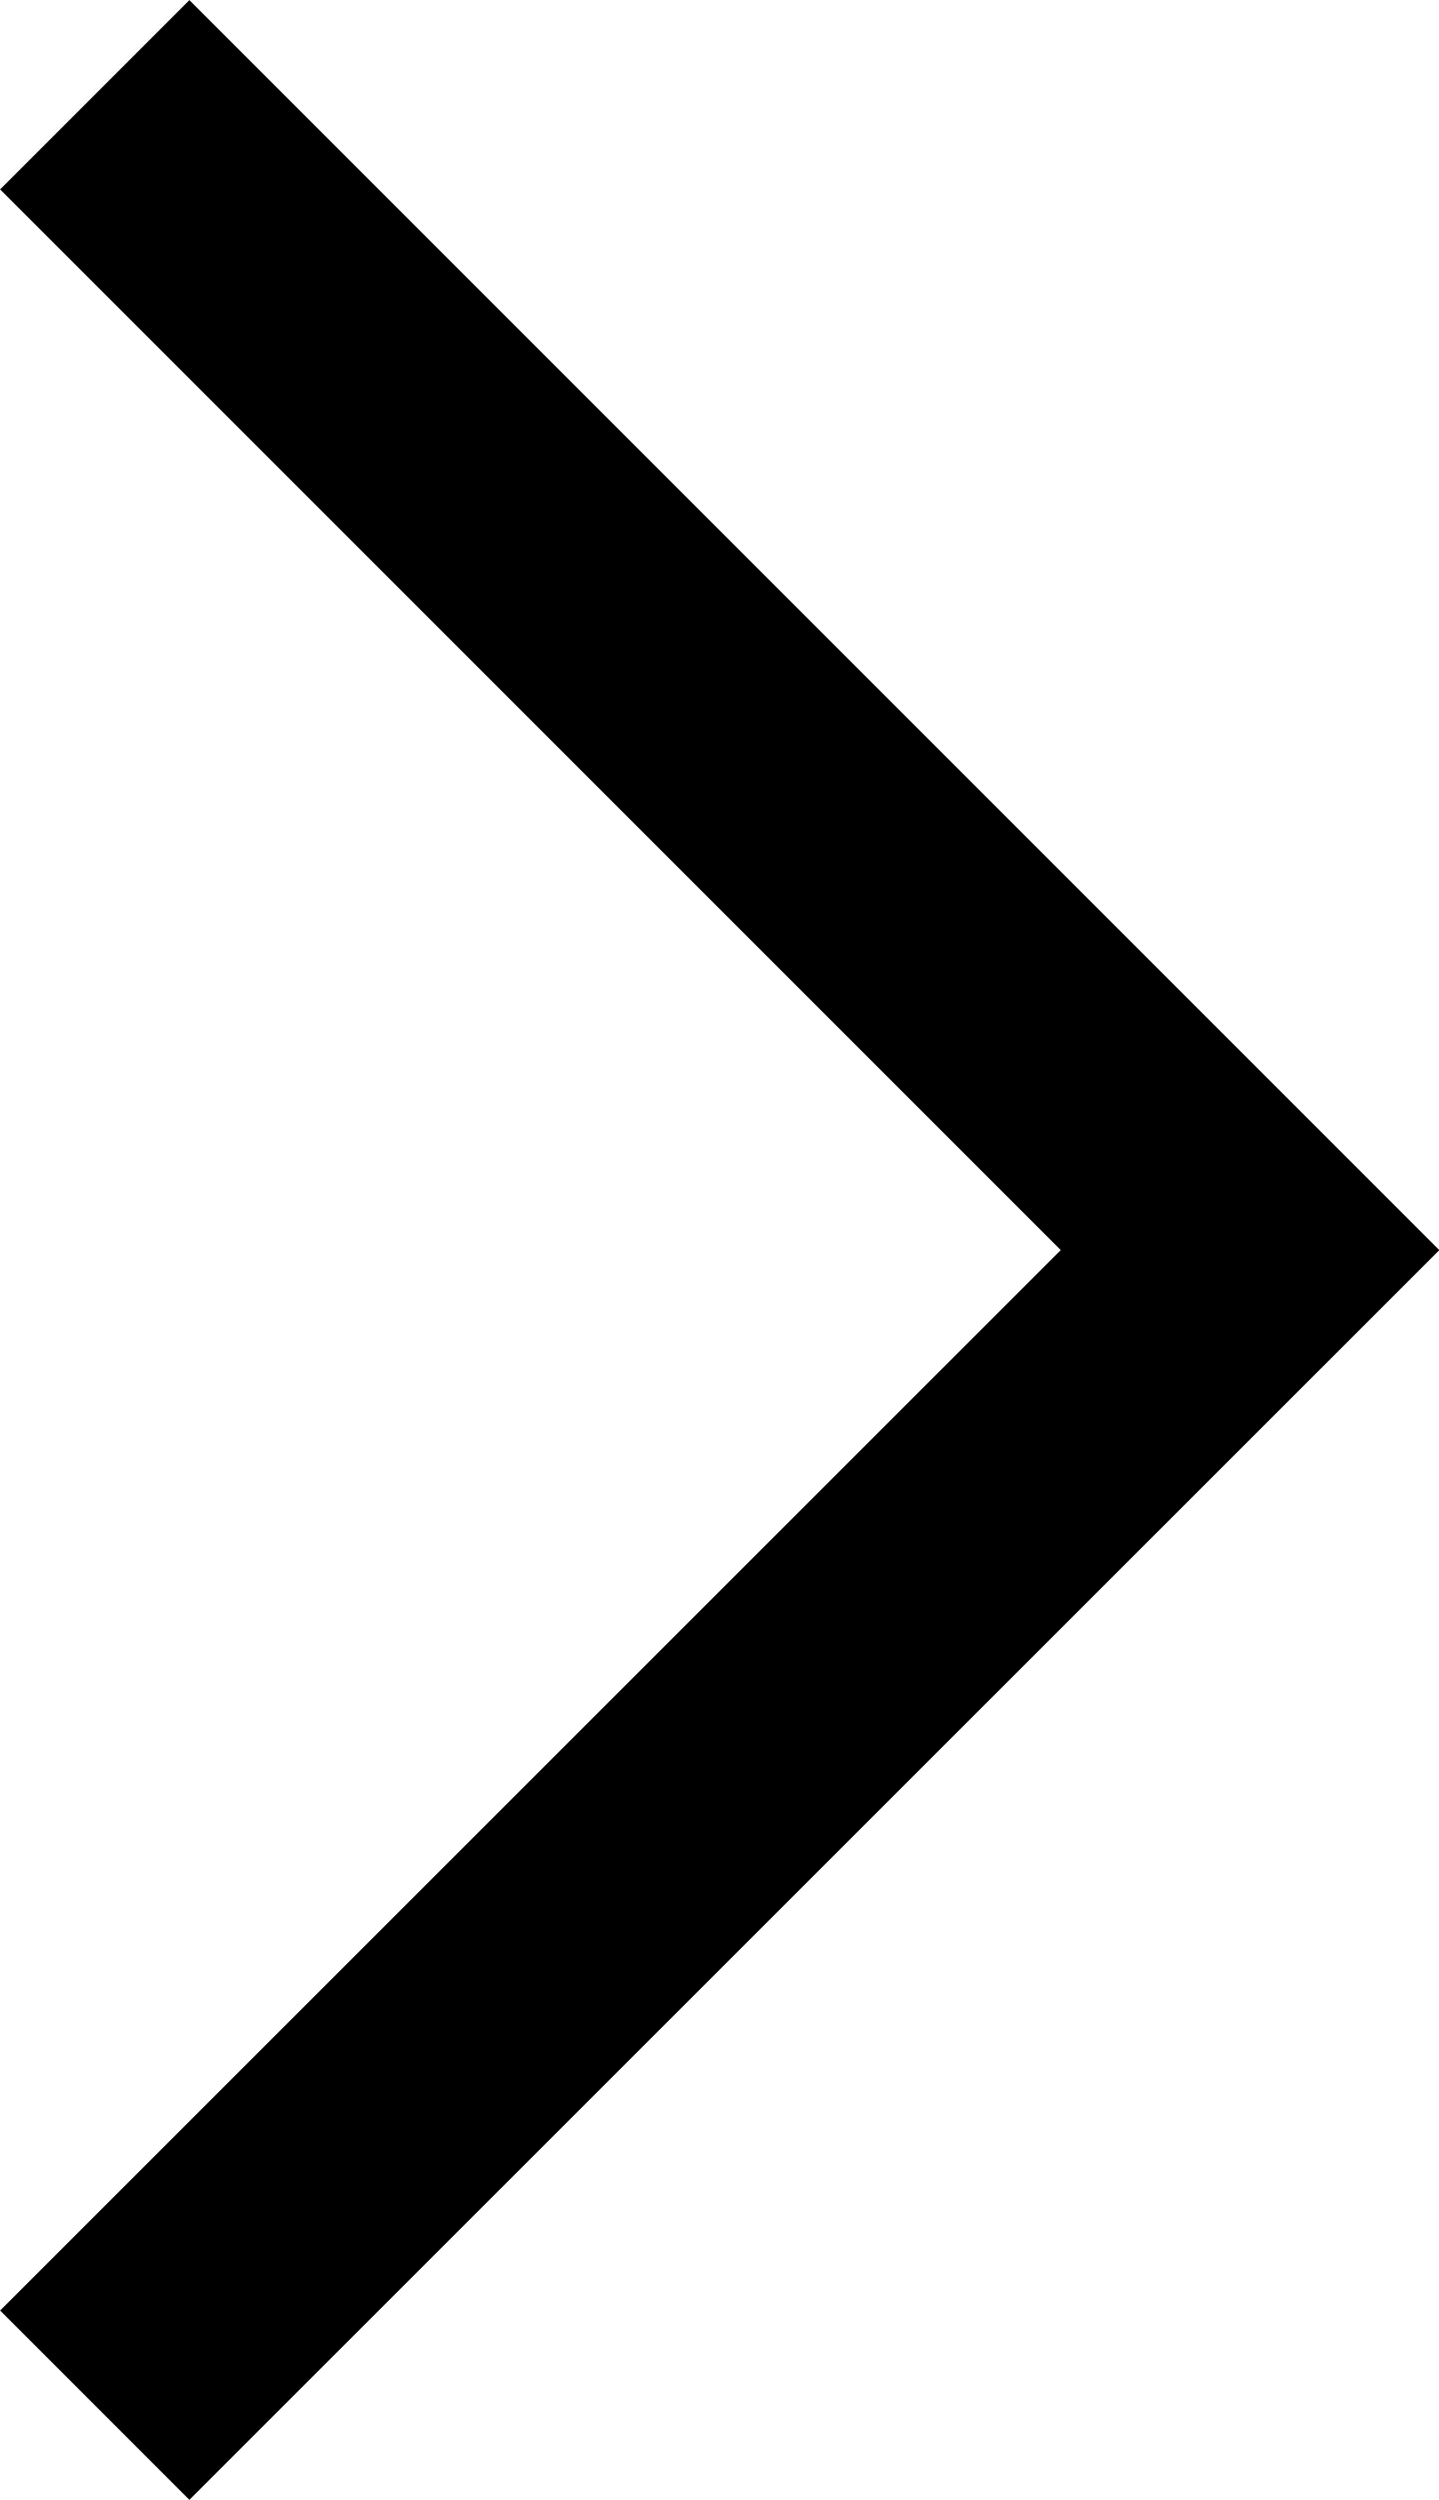 <svg xmlns="http://www.w3.org/2000/svg" width="5.376" height="9.339" viewBox="0 0 5.376 9.339">
  <path id="Path_28" data-name="Path 28" d="M6958.2,446.048l4.315,4.316,4.316-4.316" transform="translate(-445.694 6967.185) rotate(-90)" fill="none" stroke="#000" stroke-width="1"/>
</svg>
